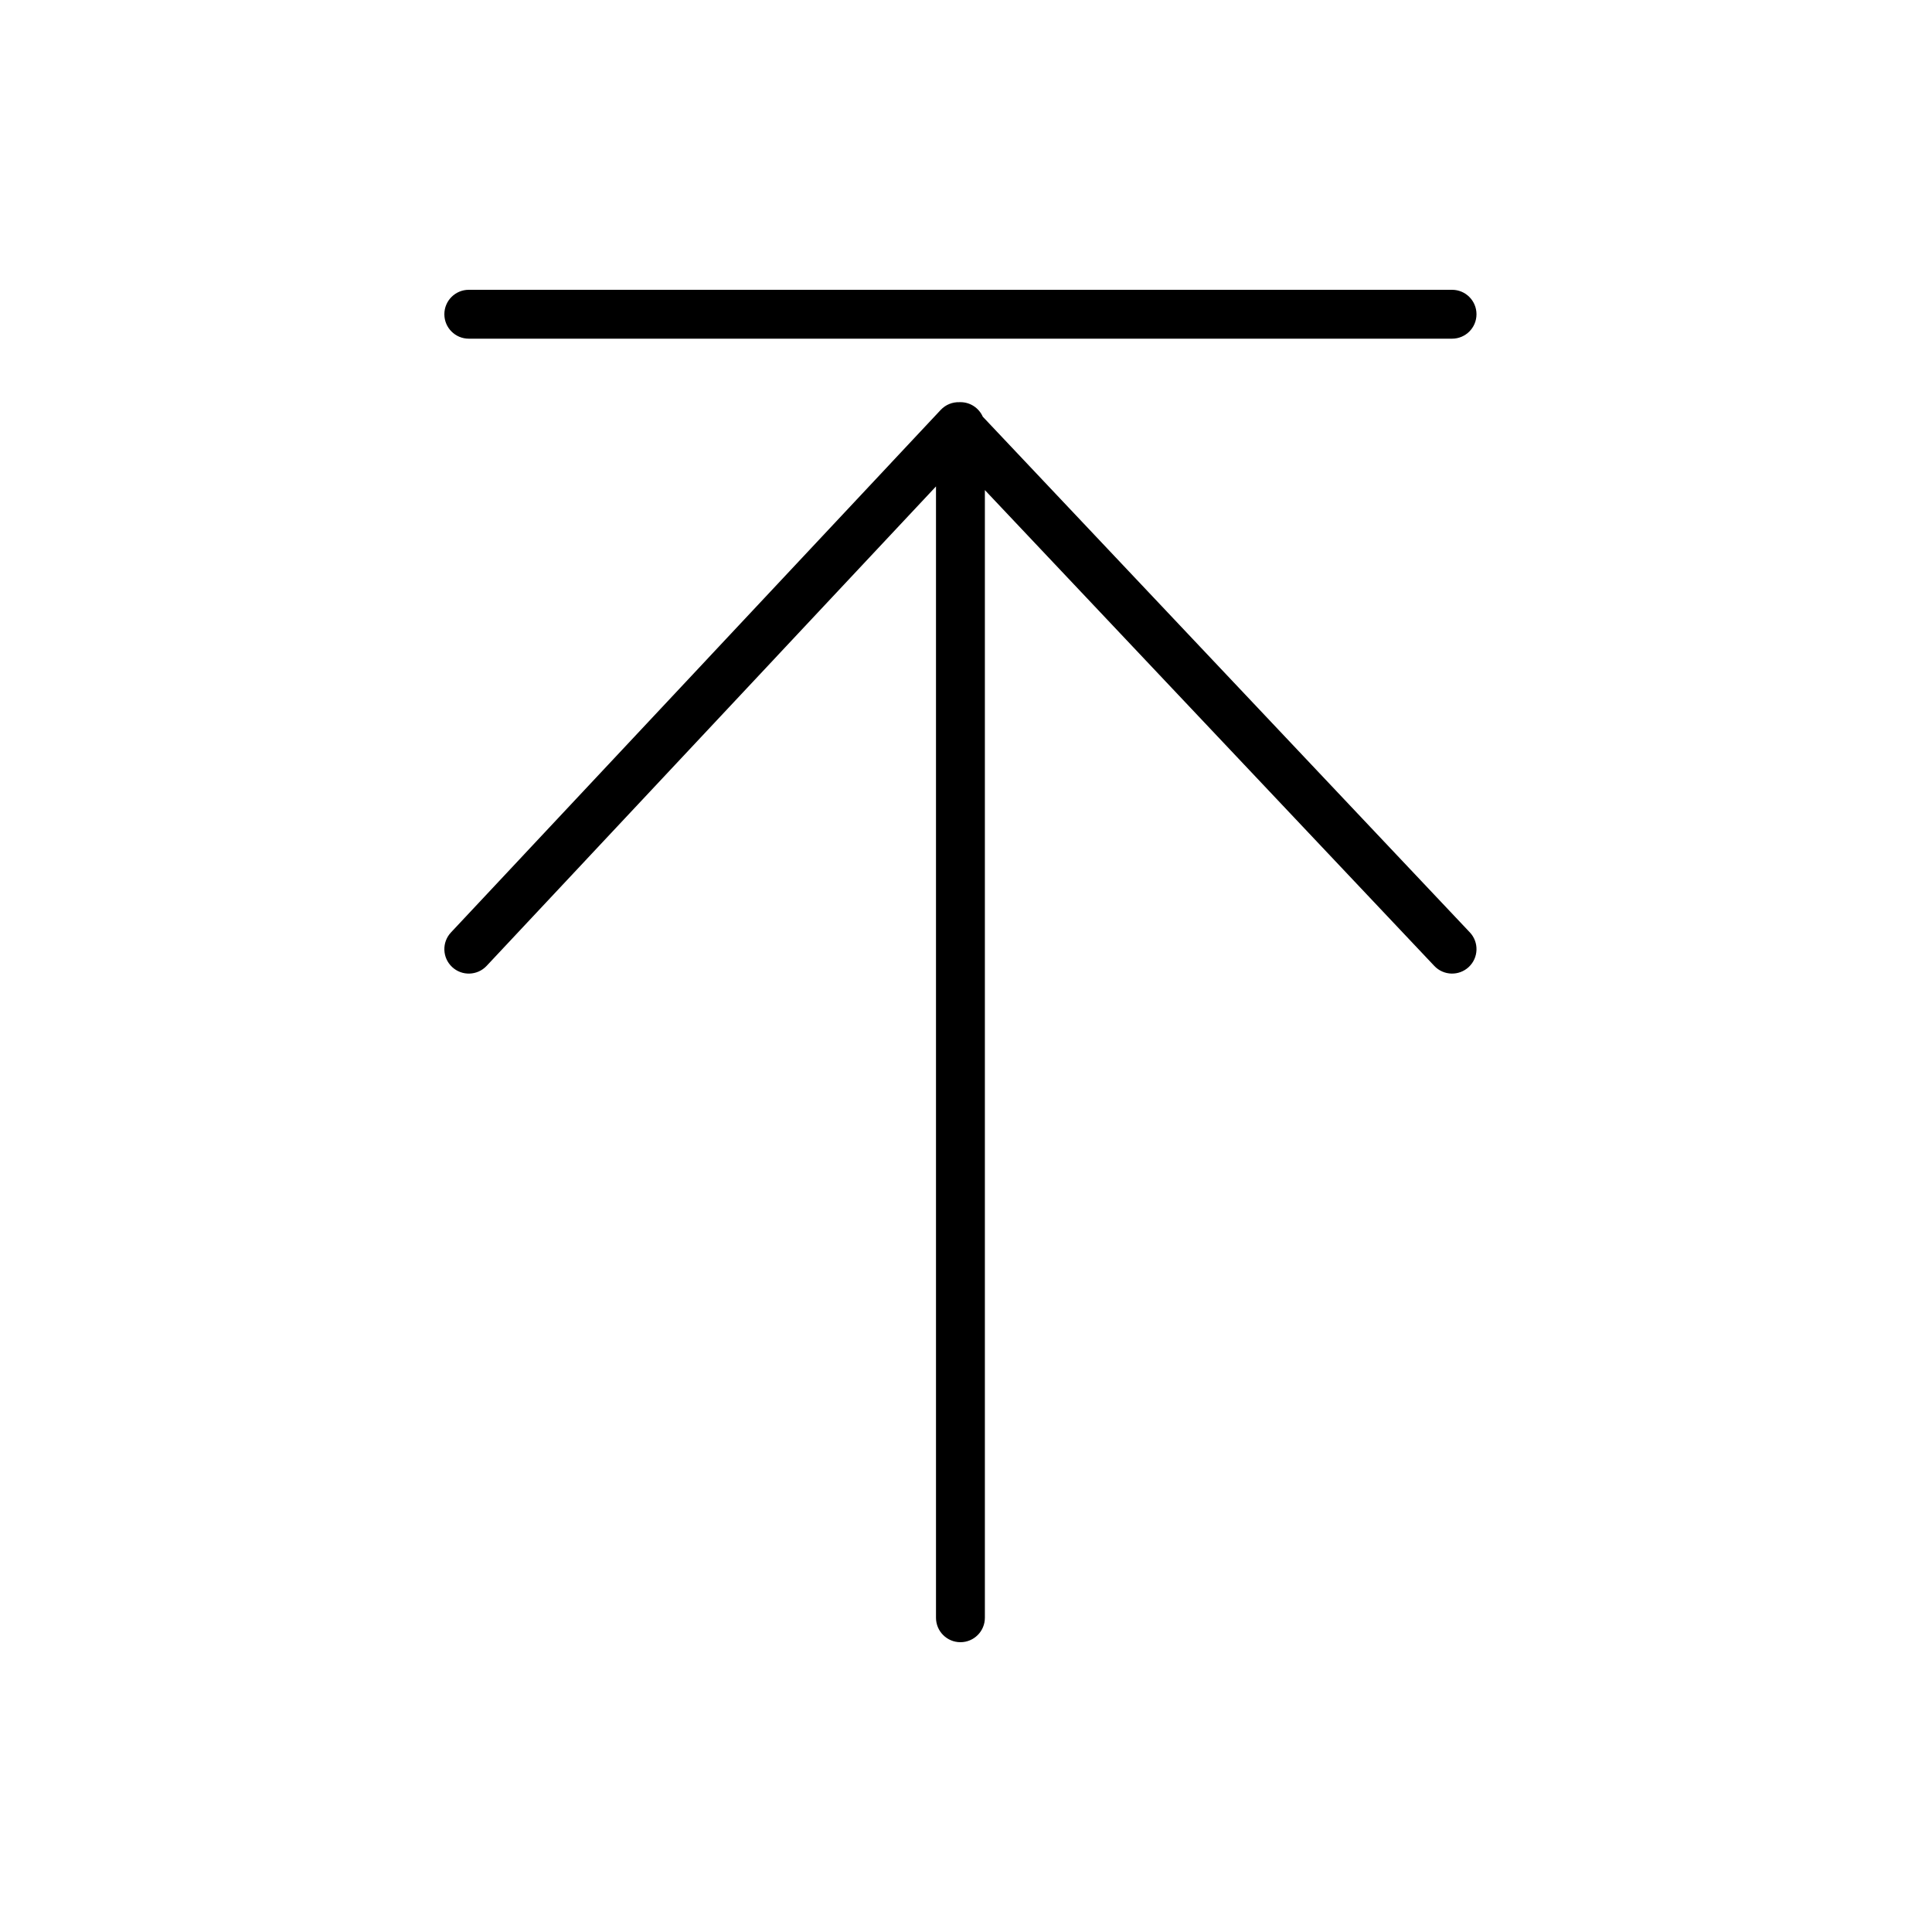 <?xml version="1.0" encoding="UTF-8"?>
<svg width="100px" height="100px" viewBox="0 0 100 100" version="1.1" xmlns="http://www.w3.org/2000/svg" xmlns:xlink="http://www.w3.org/1999/xlink">
    <!-- Generator: Sketch 52.5 (67469) - http://www.bohemiancoding.com/sketch -->
    <title>Icon / netGmark / test / Upload </title>
    <desc>Created with Sketch.</desc>
    <g id="Icon-/-netGmark-/-test-/-Upload-" stroke="none" stroke-width="1" fill="none" fill-rule="evenodd">
        <path d="M48.447,25.177 L25.188,49.993 C24.71,50.503 23.91,50.529 23.4,50.051 C22.89,49.573 22.864,48.773 23.342,48.263 L48.691,21.217 C48.951,20.94 49.304,20.807 49.653,20.817 C49.672,20.816 49.692,20.816 49.712,20.816 C50.227,20.816 50.671,21.124 50.868,21.567 L76.078,48.259 C76.558,48.767 76.535,49.568 76.027,50.048 C75.519,50.527 74.718,50.504 74.239,49.996 L50.977,25.367 L50.977,83.735 C50.977,84.434 50.411,85 49.712,85 C49.013,85 48.447,84.434 48.447,83.735 L48.447,25.177 Z M75.158,15 C75.857,15 76.423,15.566 76.423,16.265 C76.423,16.964 75.857,17.53 75.158,17.53 L24.265,17.53 C23.566,17.53 23,16.964 23,16.265 C23,15.566 23.566,15 24.265,15 L75.158,15 Z" id="Combined-Shape" fill="#000000" fill-rule="nonzero"></path>
    </g>
</svg>